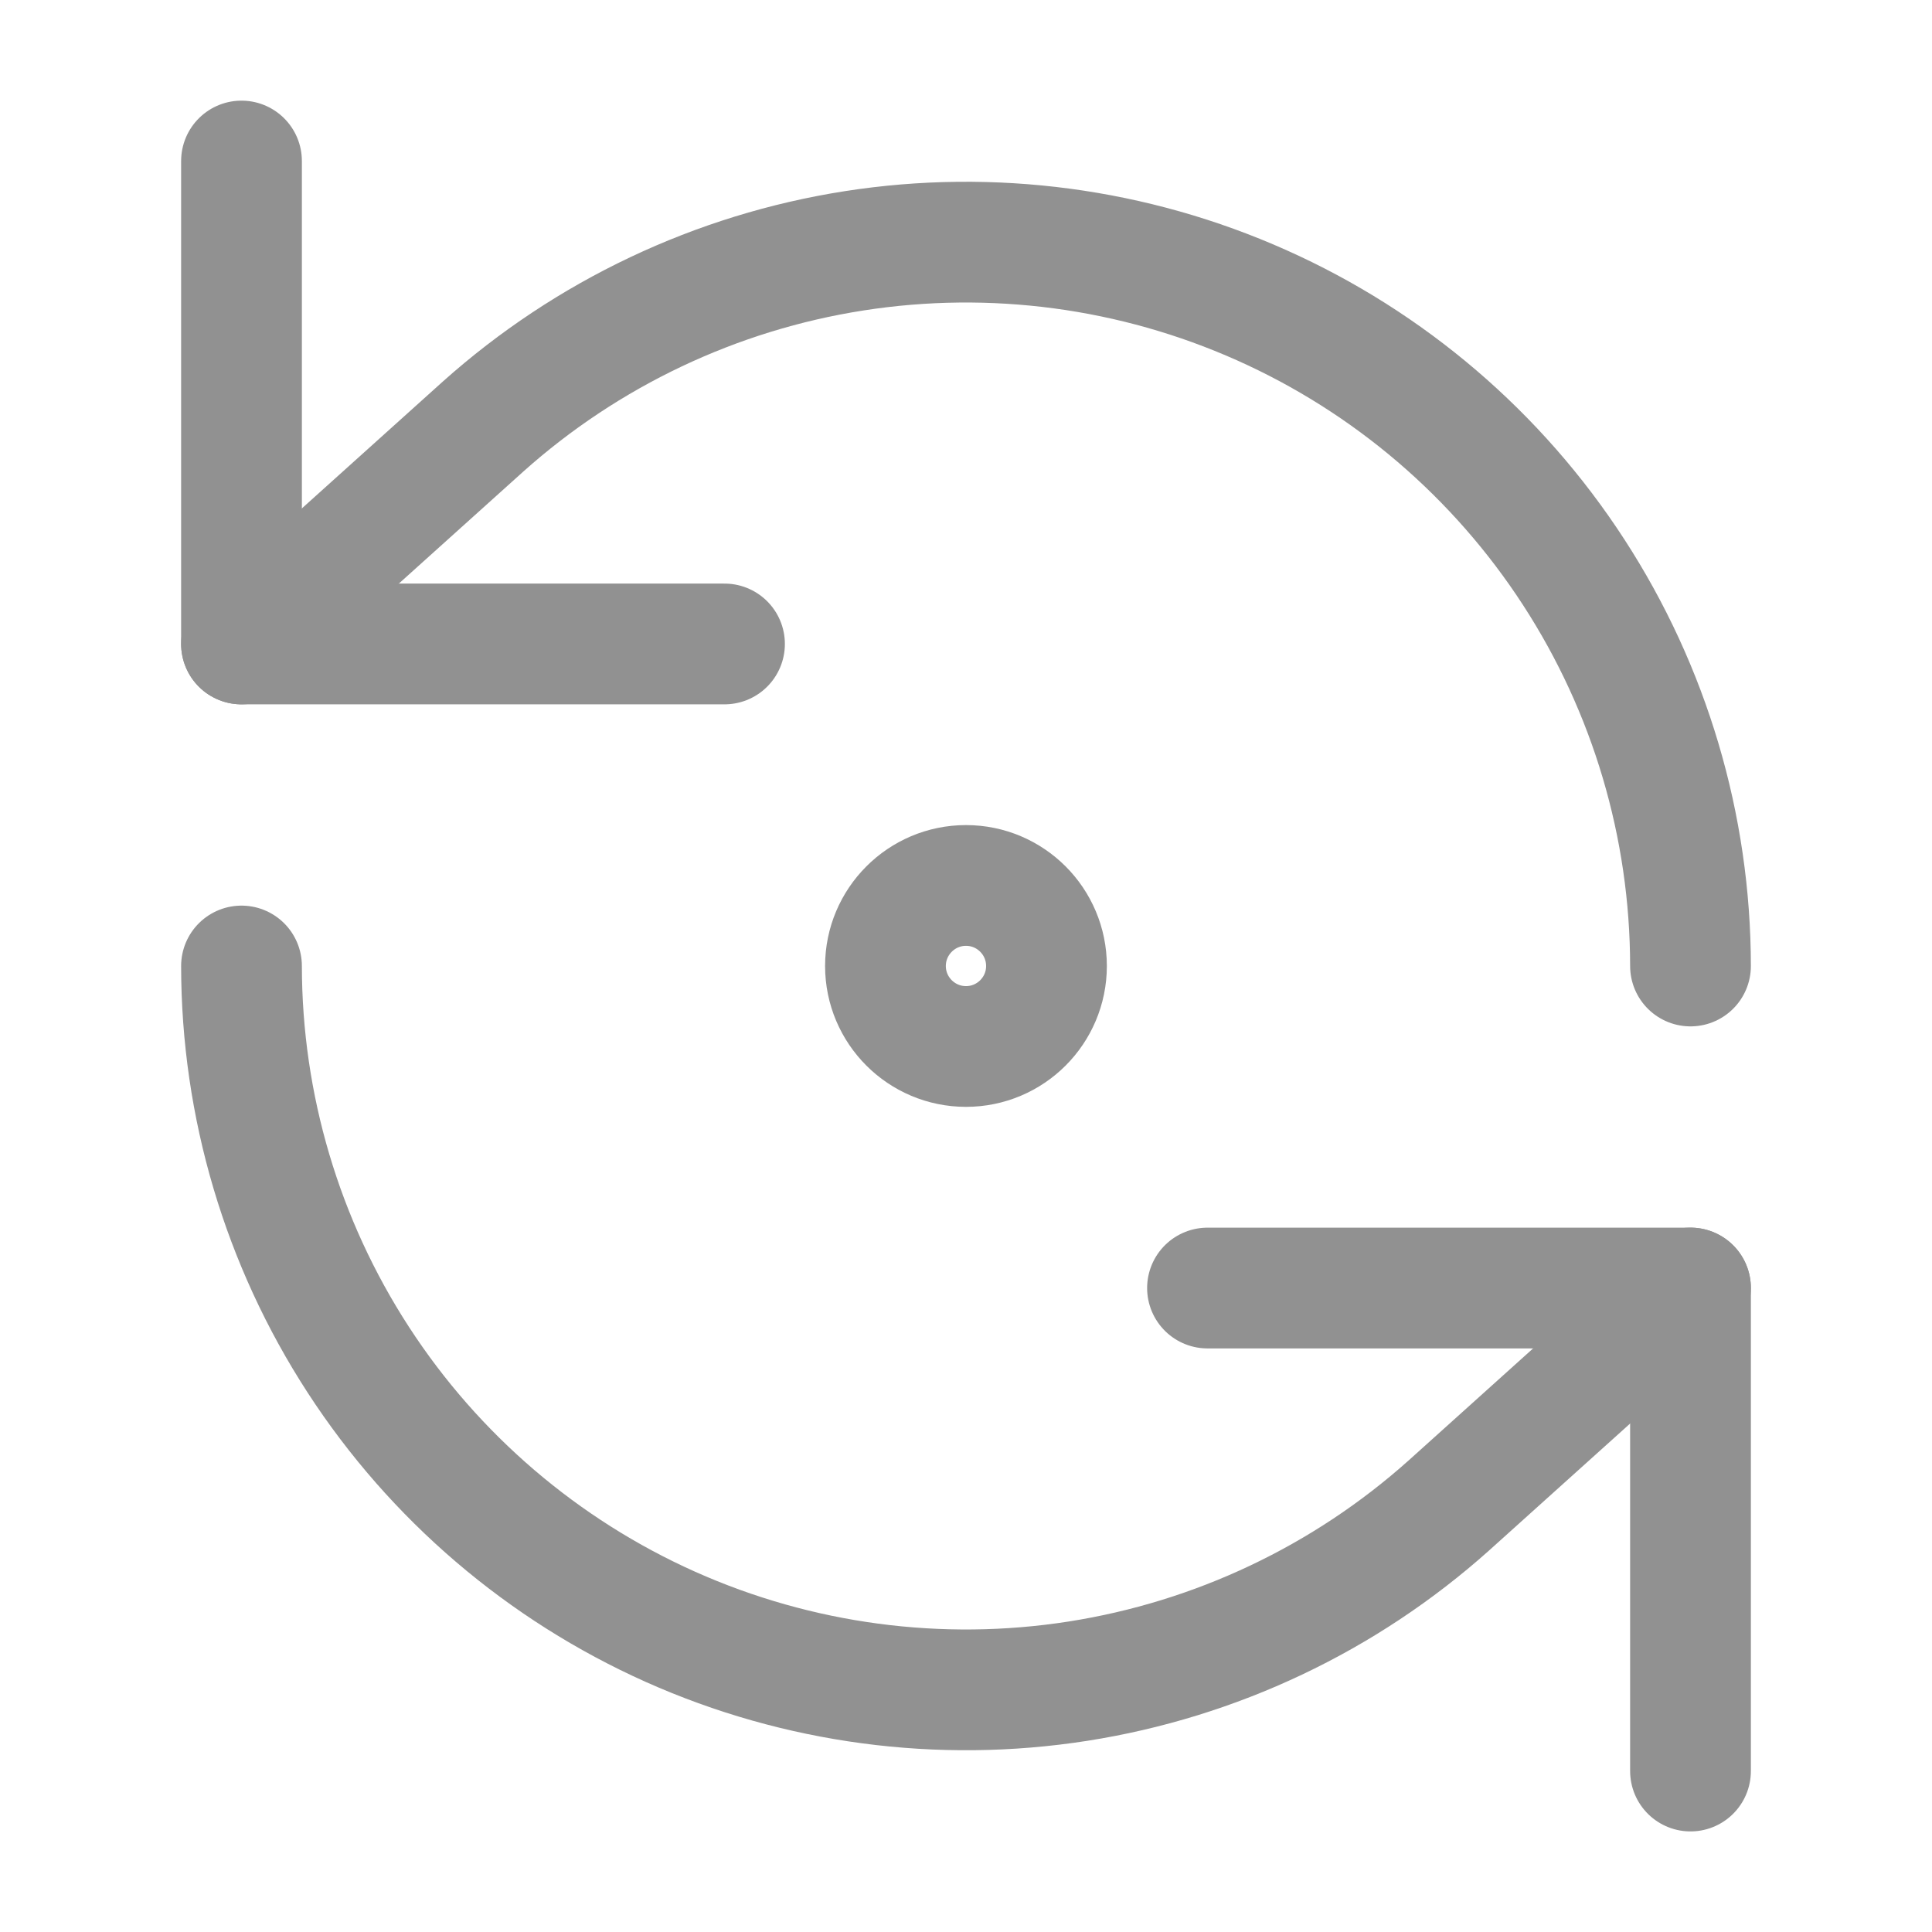 <svg width="32" height="32" viewBox="0 0 32 32" fill="none" xmlns="http://www.w3.org/2000/svg">
<path d="M4 2.667V10.666H12" stroke="#919191" stroke-width="2" stroke-linecap="round" stroke-linejoin="round"/>
<path d="M28 16C27.998 13.684 27.326 11.419 26.065 9.477C24.804 7.534 23.008 5.998 20.894 5.054C18.78 4.11 16.437 3.797 14.149 4.154C11.862 4.511 9.726 5.523 8 7.066L4 10.666" stroke="#919191" stroke-width="2" stroke-linecap="round" stroke-linejoin="round"/>
<path d="M28 29.334V21.334H20" stroke="#919191" stroke-width="2" stroke-linecap="round" stroke-linejoin="round"/>
<path d="M4 16C4.002 18.316 4.674 20.581 5.935 22.523C7.196 24.465 8.992 26.001 11.106 26.946C13.22 27.89 15.563 28.203 17.851 27.846C20.138 27.488 22.274 26.477 24 24.933L28 21.333" stroke="#919191" stroke-width="2" stroke-linecap="round" stroke-linejoin="round"/>
<path d="M16 17.333C16.736 17.333 17.333 16.736 17.333 16C17.333 15.264 16.736 14.666 16 14.666C15.264 14.666 14.666 15.264 14.666 16C14.666 16.736 15.264 17.333 16 17.333Z" stroke="#919191" stroke-width="2" stroke-linecap="round" stroke-linejoin="round"/>
</svg>
